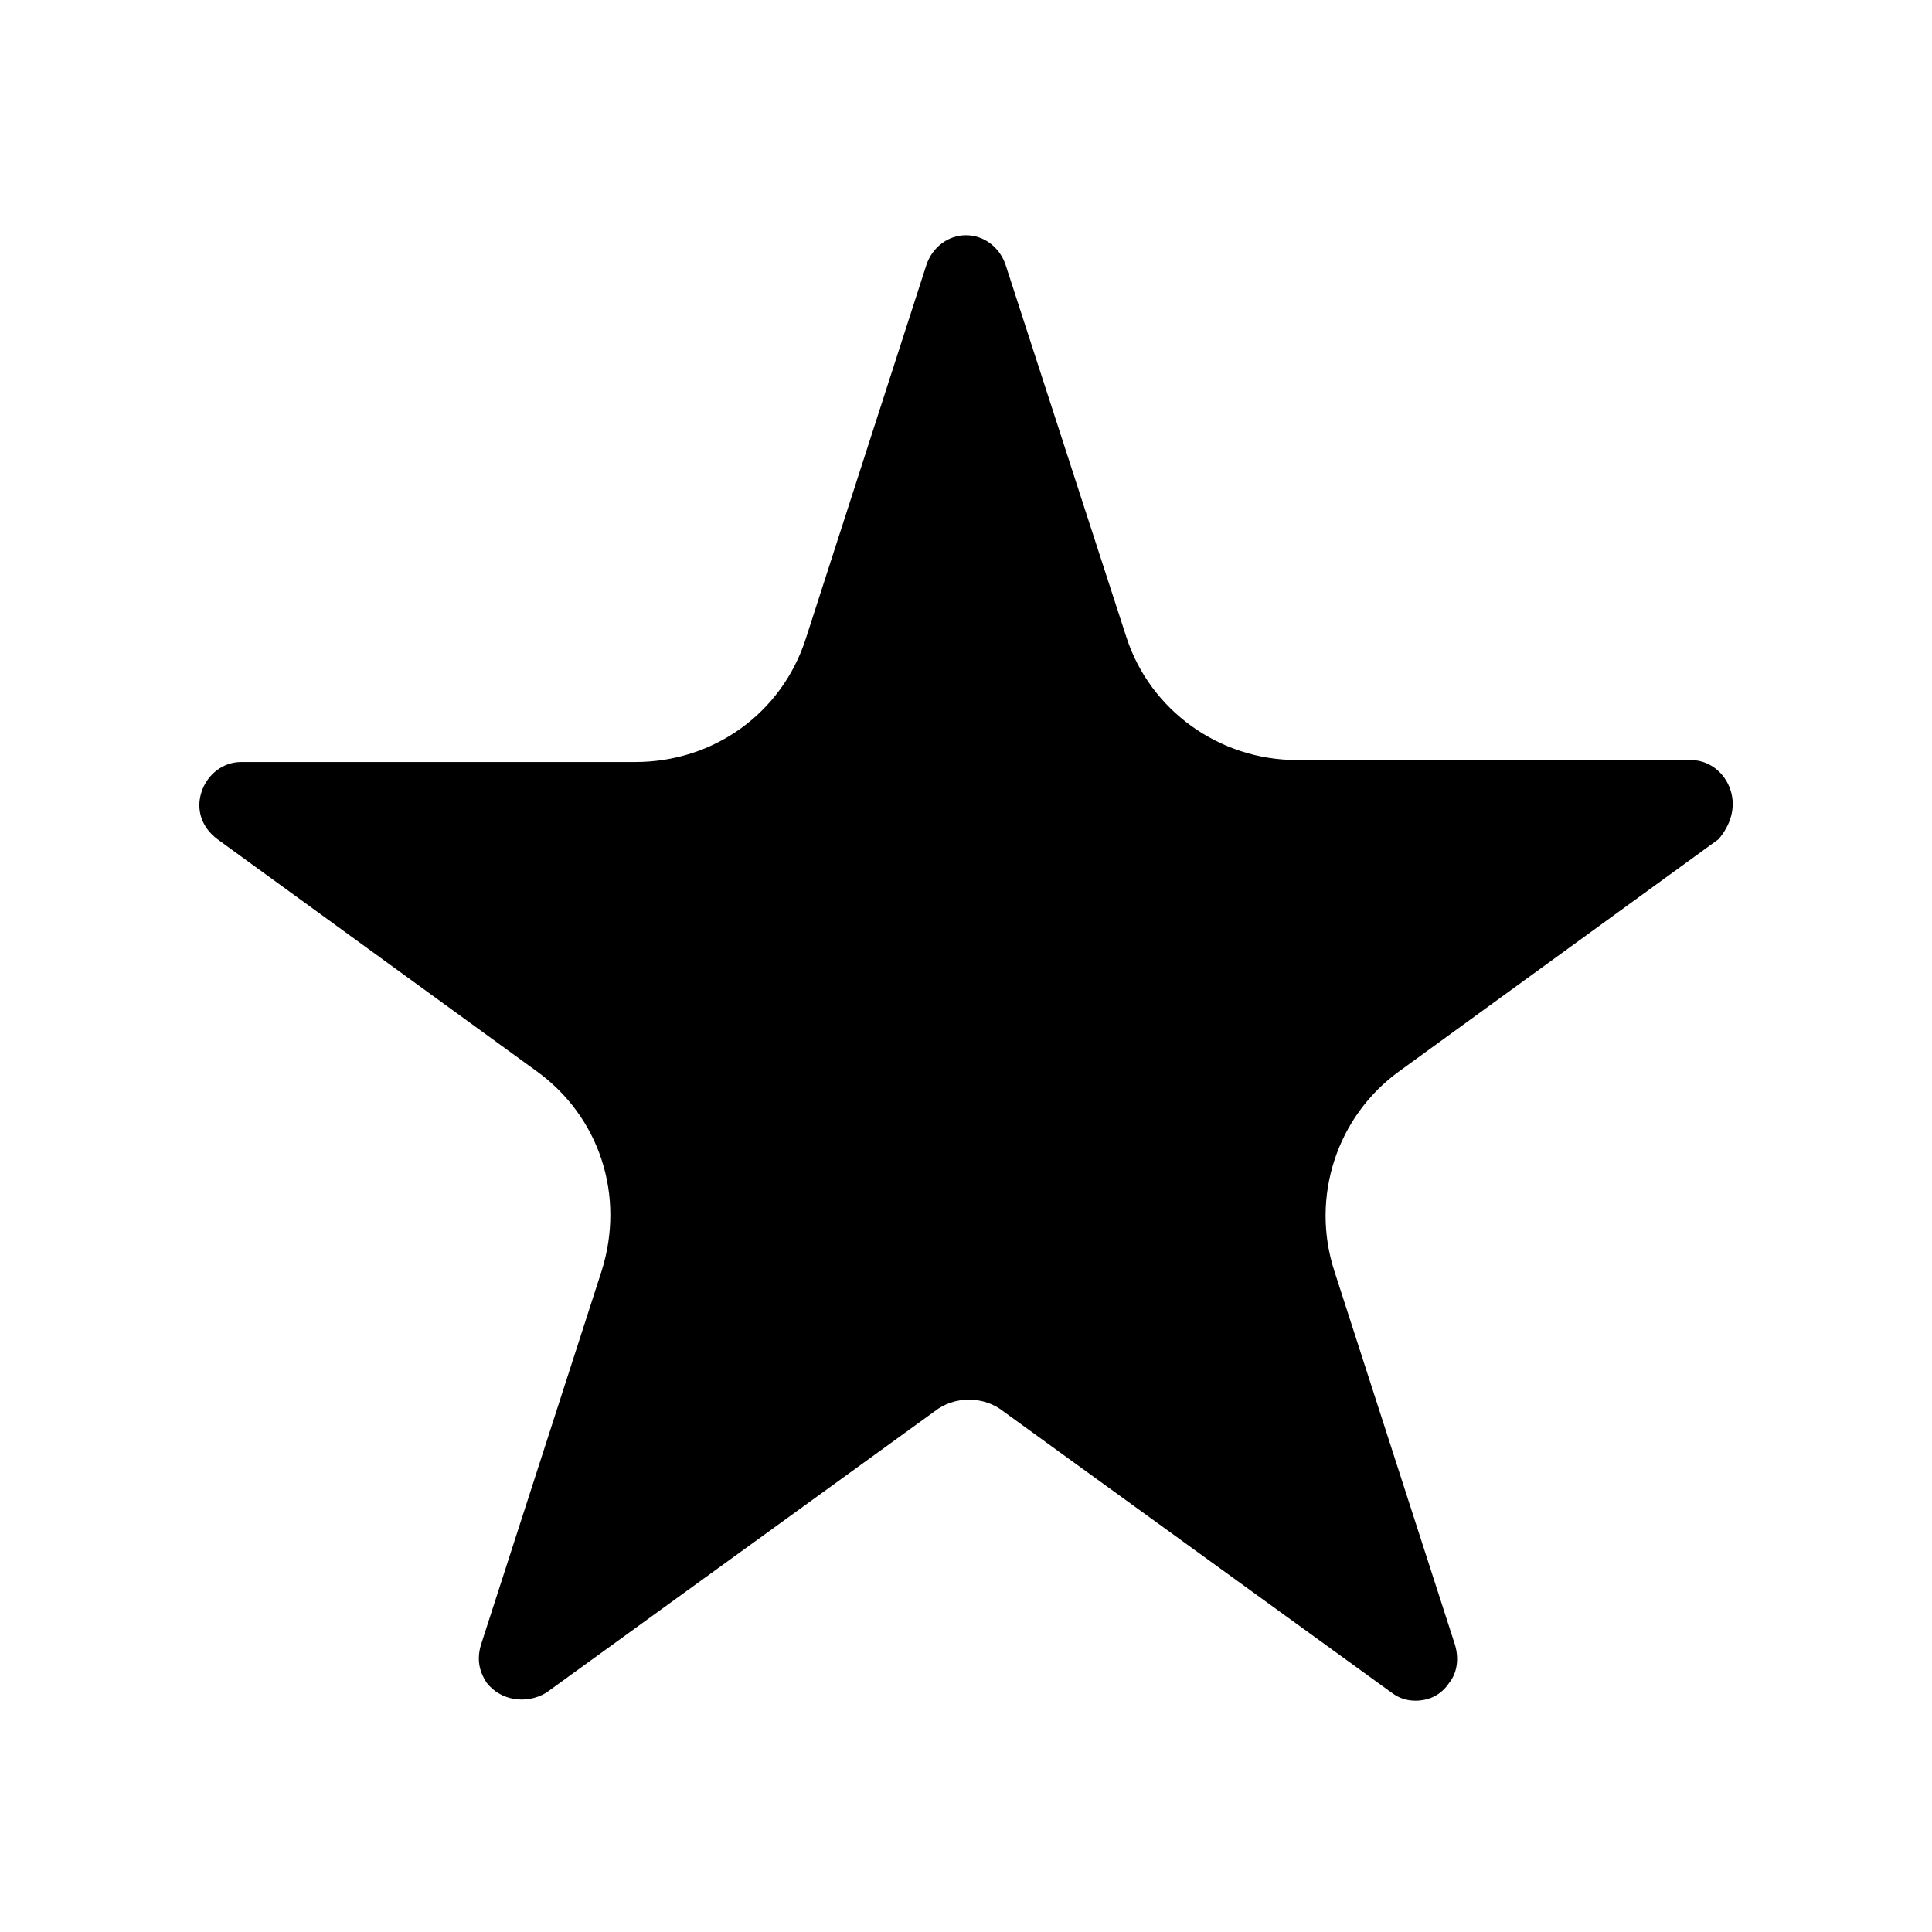 <?xml version="1.0" encoding="UTF-8"?>
<!-- Uploaded to: ICON Repo, www.svgrepo.com, Generator: ICON Repo Mixer Tools -->
<svg fill="#000000" width="800px" height="800px" version="1.1" viewBox="144 144 512 512" xmlns="http://www.w3.org/2000/svg">
 <path d="m602.57 353.29c-1.574-4.723-5.773-7.871-10.496-7.871l-104.43-0.004c-20.469 0-38.836-13.121-45.133-32.539l-32.012-98.66c-1.574-4.723-5.773-7.871-10.496-7.871s-8.922 3.148-10.496 7.871l-32.012 99.188c-6.297 19.418-24.141 32.539-45.133 32.539h-104.44c-4.723 0-8.922 3.148-10.496 7.871s0 9.445 4.199 12.594l84.492 61.402c16.793 12.07 23.617 33.062 17.32 53.004l-32.012 99.188c-1.051 3.672-0.523 6.824 1.574 9.973 3.672 4.723 10.496 5.773 15.742 2.625l102.86-74.523c5.246-4.199 13.121-4.199 18.367 0l102.86 74.523c2.098 1.574 4.199 2.098 6.297 2.098 3.672 0 6.824-1.574 8.922-4.723 2.098-2.625 2.625-6.297 1.574-9.973l-32.012-99.188c-6.297-19.418 0.523-40.934 17.32-53.004l84.492-61.402c3.148-3.672 4.723-8.395 3.148-13.117z"/>
</svg>